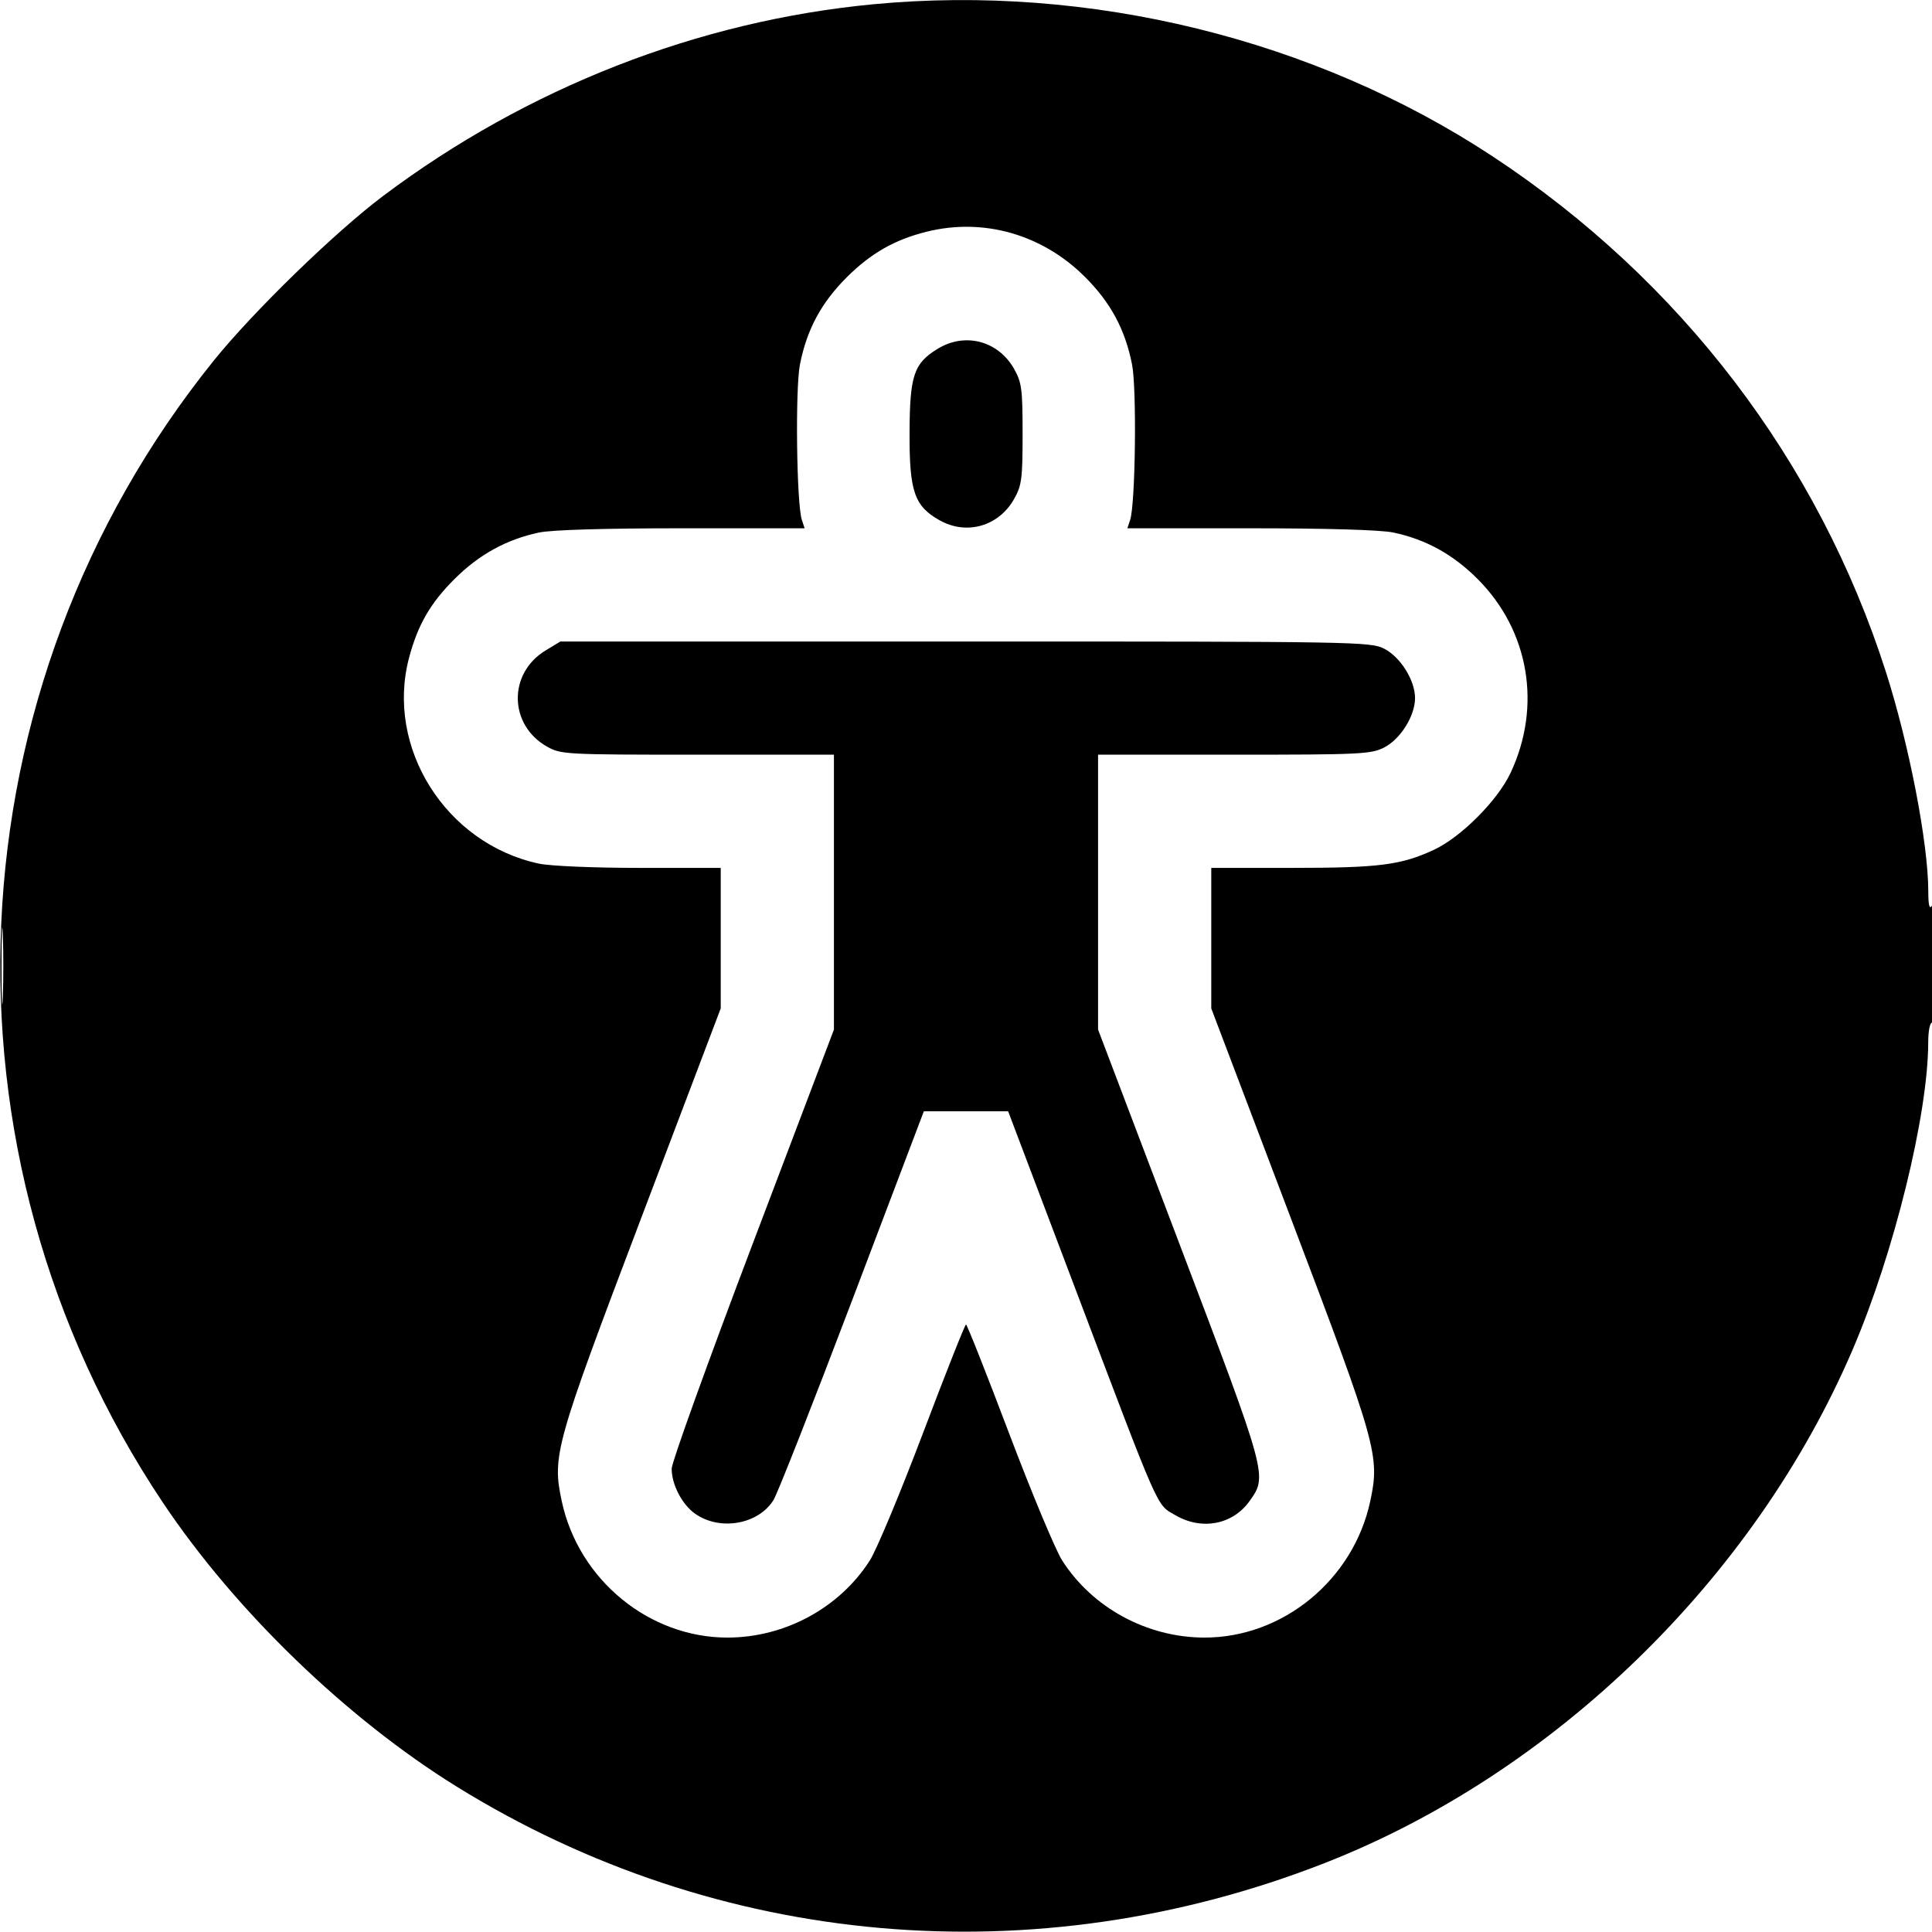 <svg xmlns="http://www.w3.org/2000/svg" width="512" height="512" viewBox="0 0 512 512" version="1.1">
	<path d="M 231.500 1.122 C 185.062 5.519, 139.718 23.243, 101.540 51.923 C 88.812 61.485, 67.155 82.531, 56.700 95.500 C -13.469 182.541, -18.949 305.363, 43.192 398.242 C 62.361 426.893, 91.871 455.412, 121.040 473.478 C 190.192 516.306, 274.216 523.732, 350.897 493.793 C 411.801 470.013, 464.897 418.432, 490.935 357.749 C 501.942 332.097, 511 295.248, 511 276.122 C 511 273.305, 511.450 271, 512 271 C 512.626 271, 512.994 264.927, 512.985 254.750 C 512.974 243.889, 512.648 238.997, 512 240 C 511.308 241.071, 511.026 239.965, 511.015 236.128 C 510.979 223.394, 505.940 197.322, 499.806 178.137 C 481.901 122.128, 445.314 74.182, 395.429 41.353 C 348.294 10.334, 288.696 -4.292, 231.500 1.122 M 245.500 61.421 C 237.080 63.528, 230.777 67.126, 224.428 73.451 C 217.636 80.217, 213.806 87.353, 211.989 96.624 C 210.727 103.068, 211.099 133.518, 212.492 137.750 L 213.233 140 180.666 140 C 160.169 140, 146.134 140.420, 142.799 141.134 C 134.175 142.980, 126.953 146.960, 120.440 153.456 C 114.058 159.821, 110.729 165.582, 108.420 174.256 C 102.074 198.091, 118.124 223.585, 142.799 228.866 C 145.816 229.511, 157.340 230, 169.549 230 L 191 230 191 248.619 L 191 267.237 169.906 322.842 C 147.056 383.077, 146.291 385.804, 148.877 397.861 C 153.348 418.708, 172.096 434.068, 192.960 433.976 C 208.099 433.909, 222.516 426.061, 230.519 413.530 C 232.286 410.764, 238.629 395.564, 244.616 379.753 C 250.602 363.943, 255.725 351.007, 256 351.007 C 256.275 351.007, 261.398 363.943, 267.384 379.753 C 273.371 395.564, 279.714 410.764, 281.481 413.530 C 289.484 426.061, 303.901 433.909, 319.040 433.976 C 339.904 434.068, 358.652 418.708, 363.123 397.861 C 365.709 385.804, 364.944 383.077, 342.094 322.842 L 321 267.237 321 248.619 L 321 230 342.451 230 C 365.437 230, 371.332 229.248, 380 225.207 C 387.193 221.855, 396.865 212.154, 400.310 204.837 C 408.649 187.125, 405.245 167.102, 391.572 153.428 C 385.035 146.891, 377.842 142.932, 369.201 141.115 C 365.929 140.426, 351.442 140, 331.334 140 L 298.767 140 299.508 137.750 C 300.901 133.518, 301.273 103.068, 300.011 96.624 C 298.198 87.371, 294.362 80.218, 287.572 73.428 C 276.237 62.093, 260.624 57.637, 245.500 61.421 M 248.593 92.375 C 242.153 96.273, 241.090 99.439, 241.042 114.864 C 240.994 130.276, 242.326 134.129, 249.004 137.882 C 256.176 141.913, 264.679 139.474, 268.758 132.217 C 270.767 128.643, 271 126.851, 271 115 C 271 103.149, 270.767 101.357, 268.758 97.783 C 264.585 90.359, 255.811 88.006, 248.593 92.375 M 144.593 172.375 C 134.586 178.432, 134.807 192.151, 145.004 197.882 C 148.649 199.931, 149.955 200, 184.886 200 L 221 200 221 236.423 L 221 272.846 199.500 329.535 C 187.675 360.714, 178 387.568, 178 389.211 C 178 393.407, 180.726 398.669, 184.170 401.121 C 190.733 405.794, 200.970 404.021, 204.991 397.514 C 206.068 395.772, 215.472 371.881, 225.889 344.423 L 244.829 294.500 255.998 294.500 L 267.166 294.500 284.583 340.500 C 307.740 401.662, 306.367 398.545, 311.464 401.532 C 318.466 405.635, 326.676 404.073, 331.153 397.785 C 335.923 391.087, 335.982 391.307, 312.579 329.673 L 291 272.846 291 236.423 L 291 200 327.040 200 C 360.453 200, 363.351 199.862, 366.798 198.103 C 371.136 195.890, 375 189.718, 375 185 C 375 180.282, 371.136 174.110, 366.798 171.897 C 363.215 170.069, 359.166 170, 255.790 170.005 L 148.500 170.010 144.593 172.375 M 0.407 256 C 0.407 265.075, 0.559 268.788, 0.744 264.250 C 0.929 259.712, 0.929 252.287, 0.744 247.750 C 0.559 243.213, 0.407 246.925, 0.407 256" stroke="none" fill="#000000" fill-rule="evenodd"/>
</svg>
